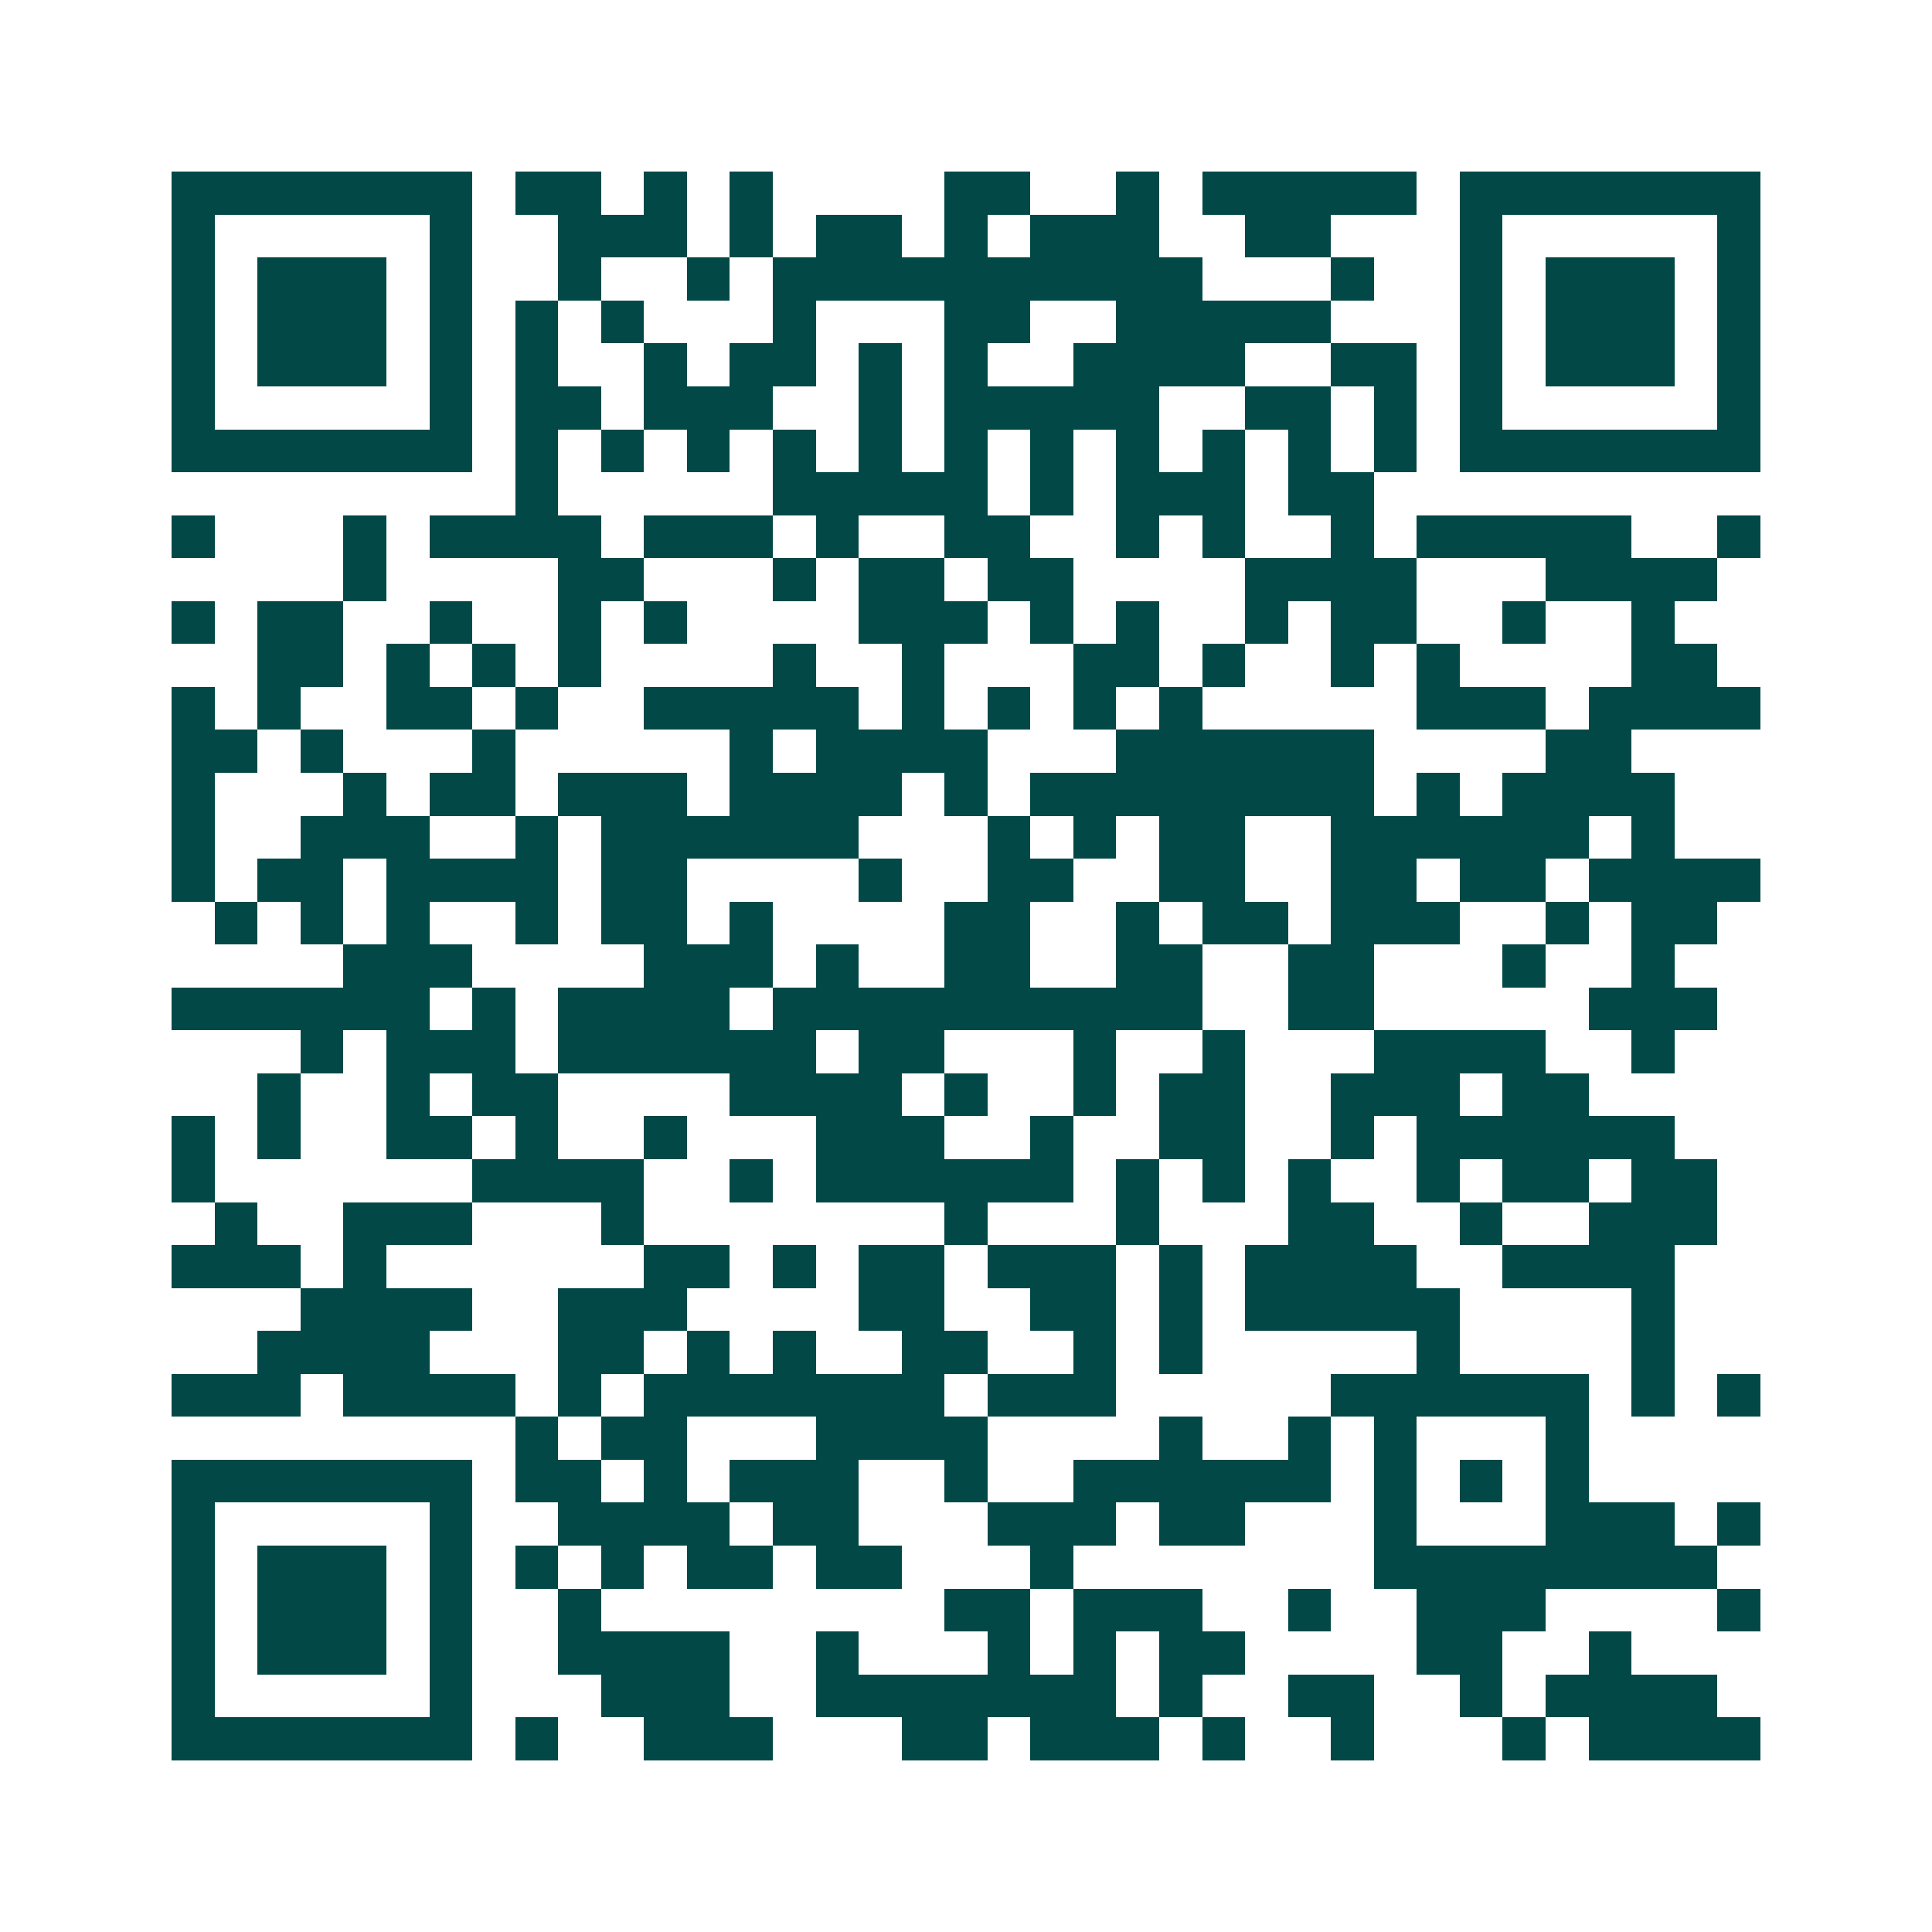<svg xmlns="http://www.w3.org/2000/svg" width="200" height="200" viewBox="0 0 45 45" shape-rendering="crispEdges"><path fill="#ffffff" d="M0 0h45v45H0z"/><path stroke="#014847" d="M4 4.5h7m1 0h2m1 0h1m1 0h1m4 0h2m2 0h1m1 0h5m1 0h7M4 5.5h1m5 0h1m2 0h3m1 0h1m1 0h2m1 0h1m1 0h3m2 0h2m3 0h1m5 0h1M4 6.5h1m1 0h3m1 0h1m2 0h1m2 0h1m1 0h10m3 0h1m2 0h1m1 0h3m1 0h1M4 7.5h1m1 0h3m1 0h1m1 0h1m1 0h1m3 0h1m3 0h2m2 0h5m3 0h1m1 0h3m1 0h1M4 8.5h1m1 0h3m1 0h1m1 0h1m2 0h1m1 0h2m1 0h1m1 0h1m2 0h4m2 0h2m1 0h1m1 0h3m1 0h1M4 9.5h1m5 0h1m1 0h2m1 0h3m2 0h1m1 0h5m2 0h2m1 0h1m1 0h1m5 0h1M4 10.5h7m1 0h1m1 0h1m1 0h1m1 0h1m1 0h1m1 0h1m1 0h1m1 0h1m1 0h1m1 0h1m1 0h1m1 0h7M12 11.5h1m5 0h5m1 0h1m1 0h3m1 0h2M4 12.5h1m3 0h1m1 0h4m1 0h3m1 0h1m2 0h2m2 0h1m1 0h1m2 0h1m1 0h5m2 0h1M8 13.5h1m4 0h2m3 0h1m1 0h2m1 0h2m4 0h4m3 0h4M4 14.5h1m1 0h2m2 0h1m2 0h1m1 0h1m4 0h3m1 0h1m1 0h1m2 0h1m1 0h2m2 0h1m2 0h1M6 15.5h2m1 0h1m1 0h1m1 0h1m4 0h1m2 0h1m3 0h2m1 0h1m2 0h1m1 0h1m4 0h2M4 16.5h1m1 0h1m2 0h2m1 0h1m2 0h5m1 0h1m1 0h1m1 0h1m1 0h1m5 0h3m1 0h4M4 17.5h2m1 0h1m3 0h1m5 0h1m1 0h4m3 0h6m4 0h2M4 18.5h1m3 0h1m1 0h2m1 0h3m1 0h4m1 0h1m1 0h8m1 0h1m1 0h4M4 19.5h1m2 0h3m2 0h1m1 0h6m3 0h1m1 0h1m1 0h2m2 0h6m1 0h1M4 20.5h1m1 0h2m1 0h4m1 0h2m4 0h1m2 0h2m2 0h2m2 0h2m1 0h2m1 0h4M5 21.5h1m1 0h1m1 0h1m2 0h1m1 0h2m1 0h1m4 0h2m2 0h1m1 0h2m1 0h3m2 0h1m1 0h2M8 22.5h3m4 0h3m1 0h1m2 0h2m2 0h2m2 0h2m3 0h1m2 0h1M4 23.5h6m1 0h1m1 0h4m1 0h10m2 0h2m5 0h3M7 24.5h1m1 0h3m1 0h6m1 0h2m3 0h1m2 0h1m3 0h4m2 0h1M6 25.5h1m2 0h1m1 0h2m4 0h4m1 0h1m2 0h1m1 0h2m2 0h3m1 0h2M4 26.5h1m1 0h1m2 0h2m1 0h1m2 0h1m3 0h3m2 0h1m2 0h2m2 0h1m1 0h6M4 27.5h1m6 0h4m2 0h1m1 0h6m1 0h1m1 0h1m1 0h1m2 0h1m1 0h2m1 0h2M5 28.5h1m2 0h3m3 0h1m7 0h1m3 0h1m3 0h2m2 0h1m2 0h3M4 29.5h3m1 0h1m6 0h2m1 0h1m1 0h2m1 0h3m1 0h1m1 0h4m2 0h4M7 30.5h4m2 0h3m4 0h2m2 0h2m1 0h1m1 0h5m4 0h1M6 31.5h4m3 0h2m1 0h1m1 0h1m2 0h2m2 0h1m1 0h1m5 0h1m4 0h1M4 32.5h3m1 0h4m1 0h1m1 0h7m1 0h3m5 0h6m1 0h1m1 0h1M12 33.5h1m1 0h2m3 0h4m4 0h1m2 0h1m1 0h1m3 0h1M4 34.5h7m1 0h2m1 0h1m1 0h3m2 0h1m2 0h6m1 0h1m1 0h1m1 0h1M4 35.5h1m5 0h1m2 0h4m1 0h2m3 0h3m1 0h2m3 0h1m3 0h3m1 0h1M4 36.5h1m1 0h3m1 0h1m1 0h1m1 0h1m1 0h2m1 0h2m3 0h1m7 0h8M4 37.5h1m1 0h3m1 0h1m2 0h1m8 0h2m1 0h3m2 0h1m2 0h3m4 0h1M4 38.5h1m1 0h3m1 0h1m2 0h4m2 0h1m3 0h1m1 0h1m1 0h2m4 0h2m2 0h1M4 39.5h1m5 0h1m3 0h3m2 0h7m1 0h1m2 0h2m2 0h1m1 0h4M4 40.5h7m1 0h1m2 0h3m3 0h2m1 0h3m1 0h1m2 0h1m3 0h1m1 0h4"/></svg>
